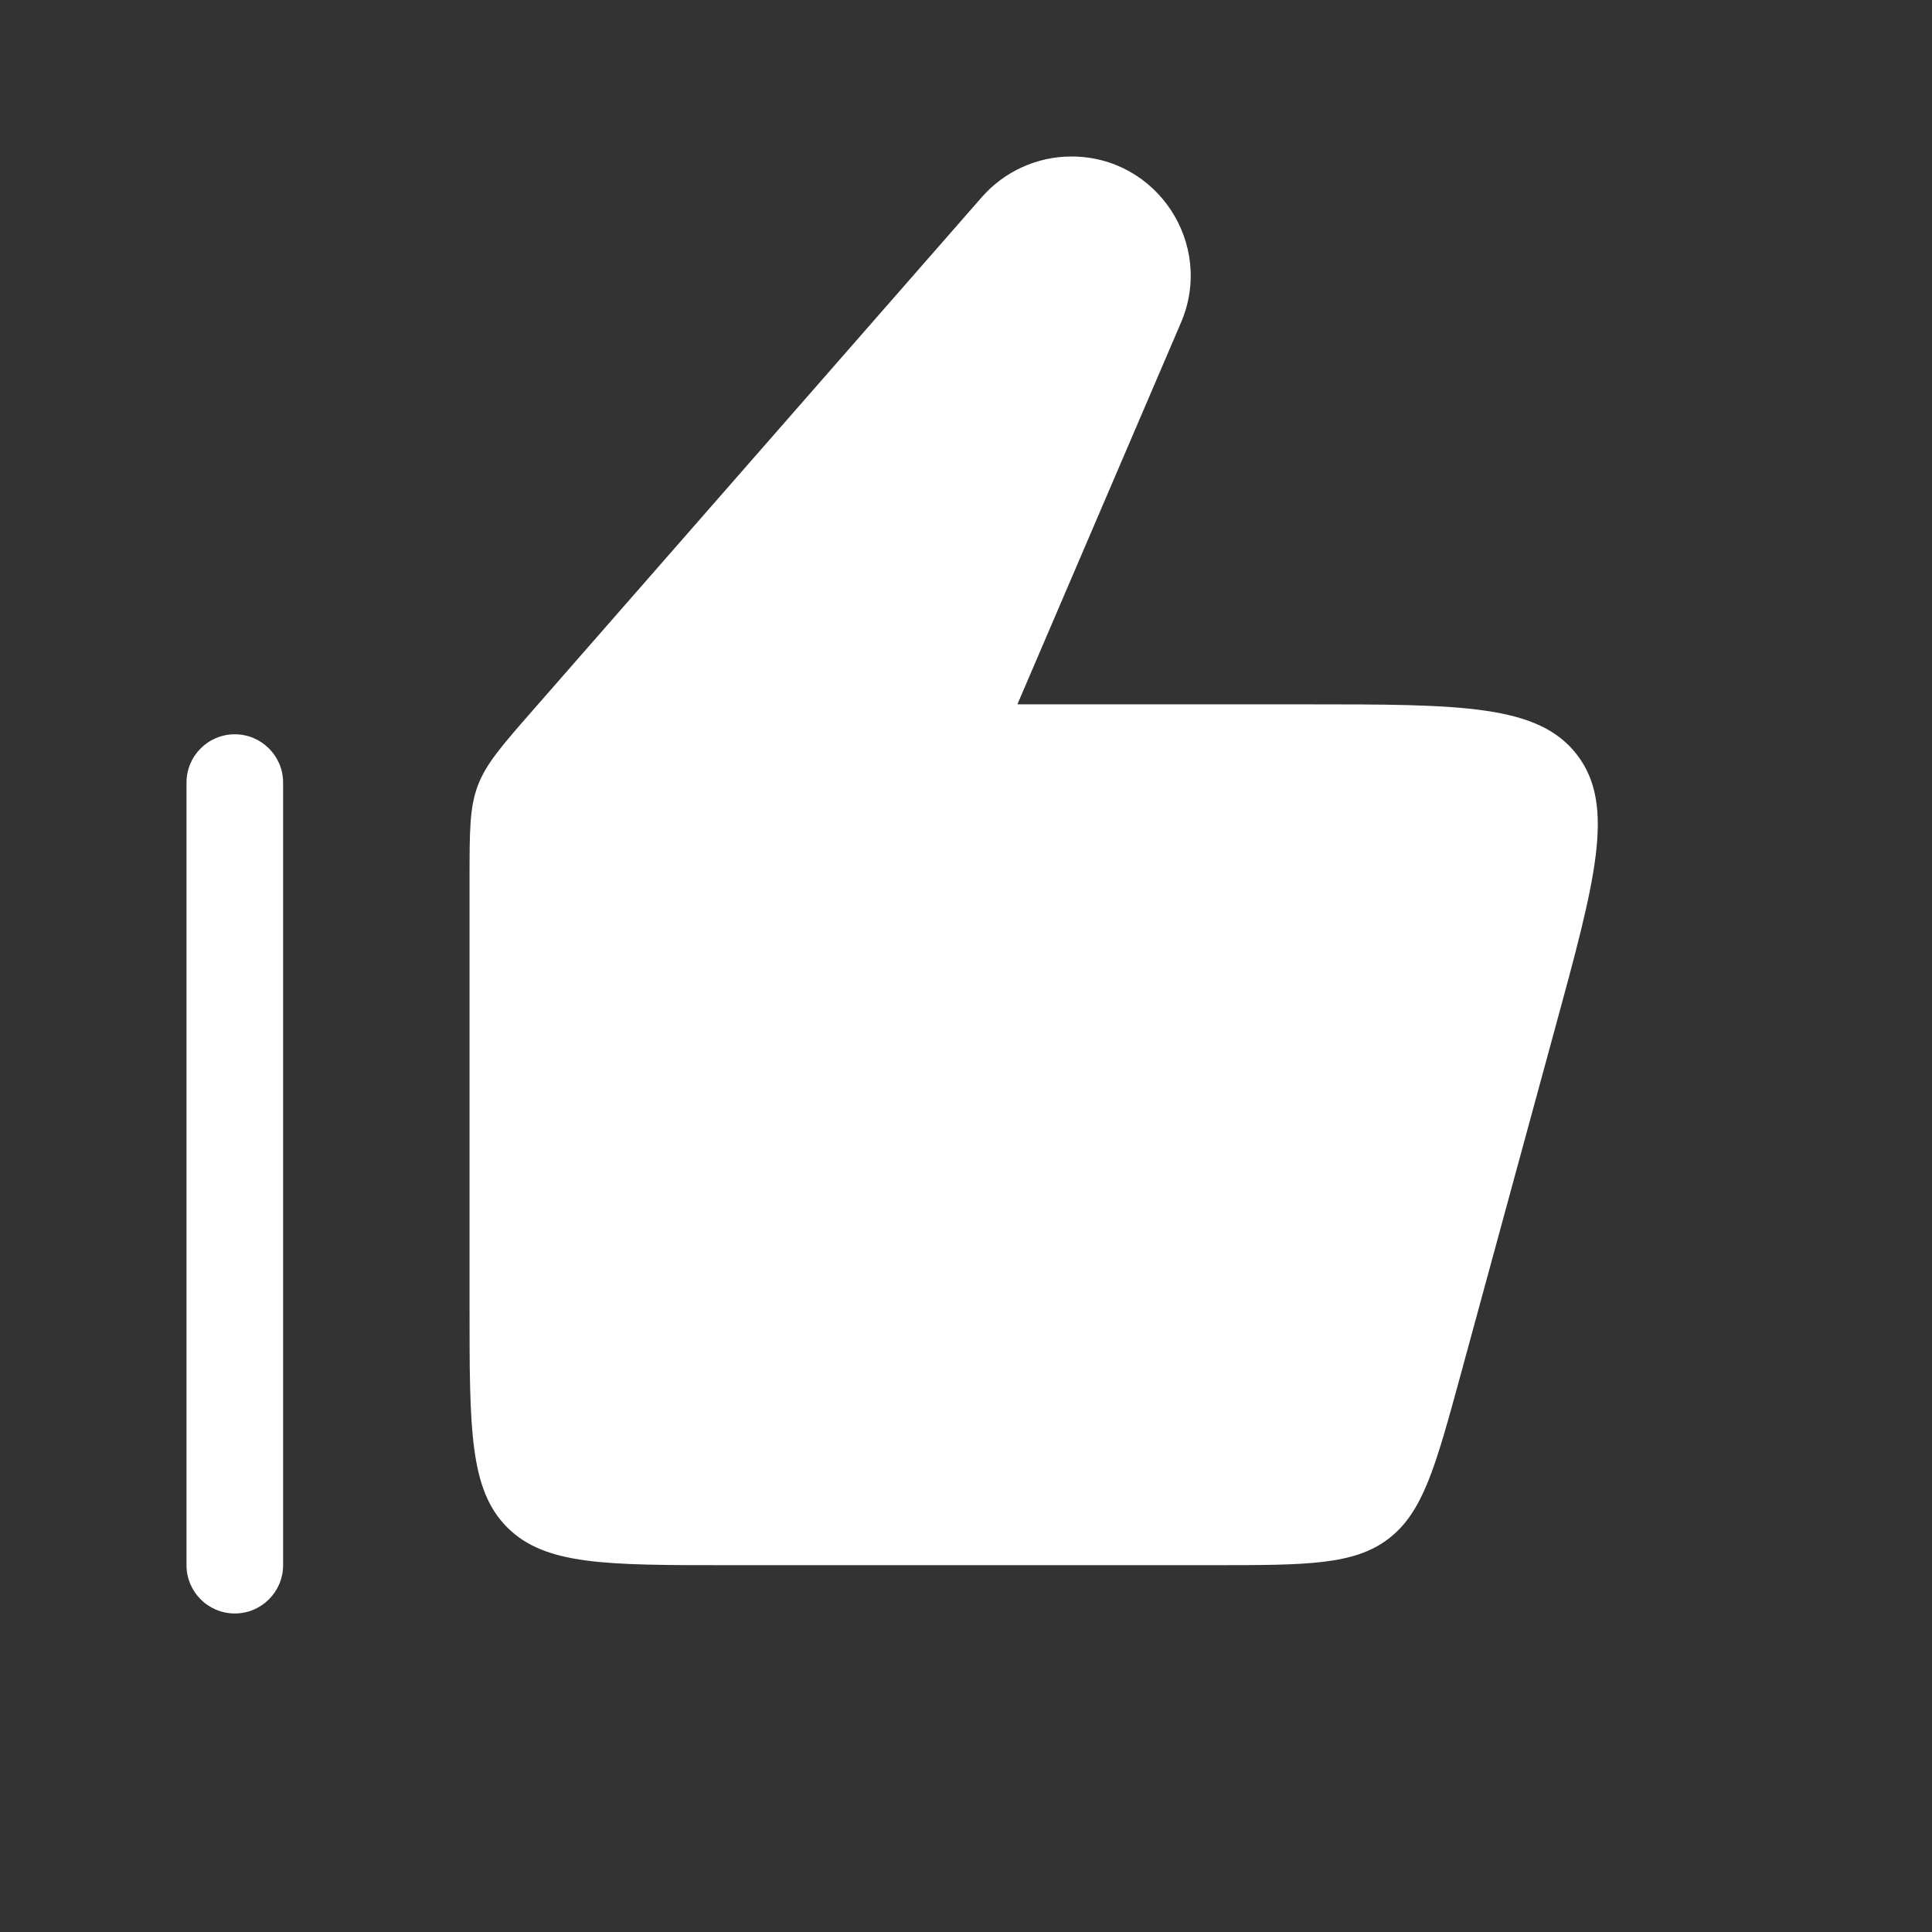 <svg width="30" height="30" viewBox="0 0 30 30" fill="none" xmlns="http://www.w3.org/2000/svg">
<rect x="0" y="0" width="30" height="30" fill="#333333" stroke="none"/>
<path fill-rule="evenodd" clip-rule="evenodd" d="M8.281 11.021L15.245 3.062C15.596 2.661 16.104 2.43 16.637 2.43C17.966 2.43 18.861 3.789 18.338 5.01L15.798 10.937H20.282C22.687 10.937 23.89 10.937 24.49 11.723C25.091 12.509 24.774 13.669 24.141 15.989L22.678 21.357C22.291 22.774 22.098 23.483 21.56 23.894C21.023 24.304 20.288 24.304 18.819 24.304H11.291C9.406 24.304 8.463 24.304 7.877 23.718C7.291 23.133 7.291 22.19 7.291 20.304V13.655C7.291 12.912 7.291 12.54 7.419 12.2C7.547 11.86 7.792 11.58 8.281 11.021ZM4.396 12.152C4.396 11.738 4.06 11.402 3.646 11.402C3.231 11.402 2.896 11.738 2.896 12.152L2.896 24.304C2.896 24.718 3.231 25.054 3.646 25.054C4.06 25.054 4.396 24.718 4.396 24.304L4.396 12.152Z" fill="white"/>
</svg>
